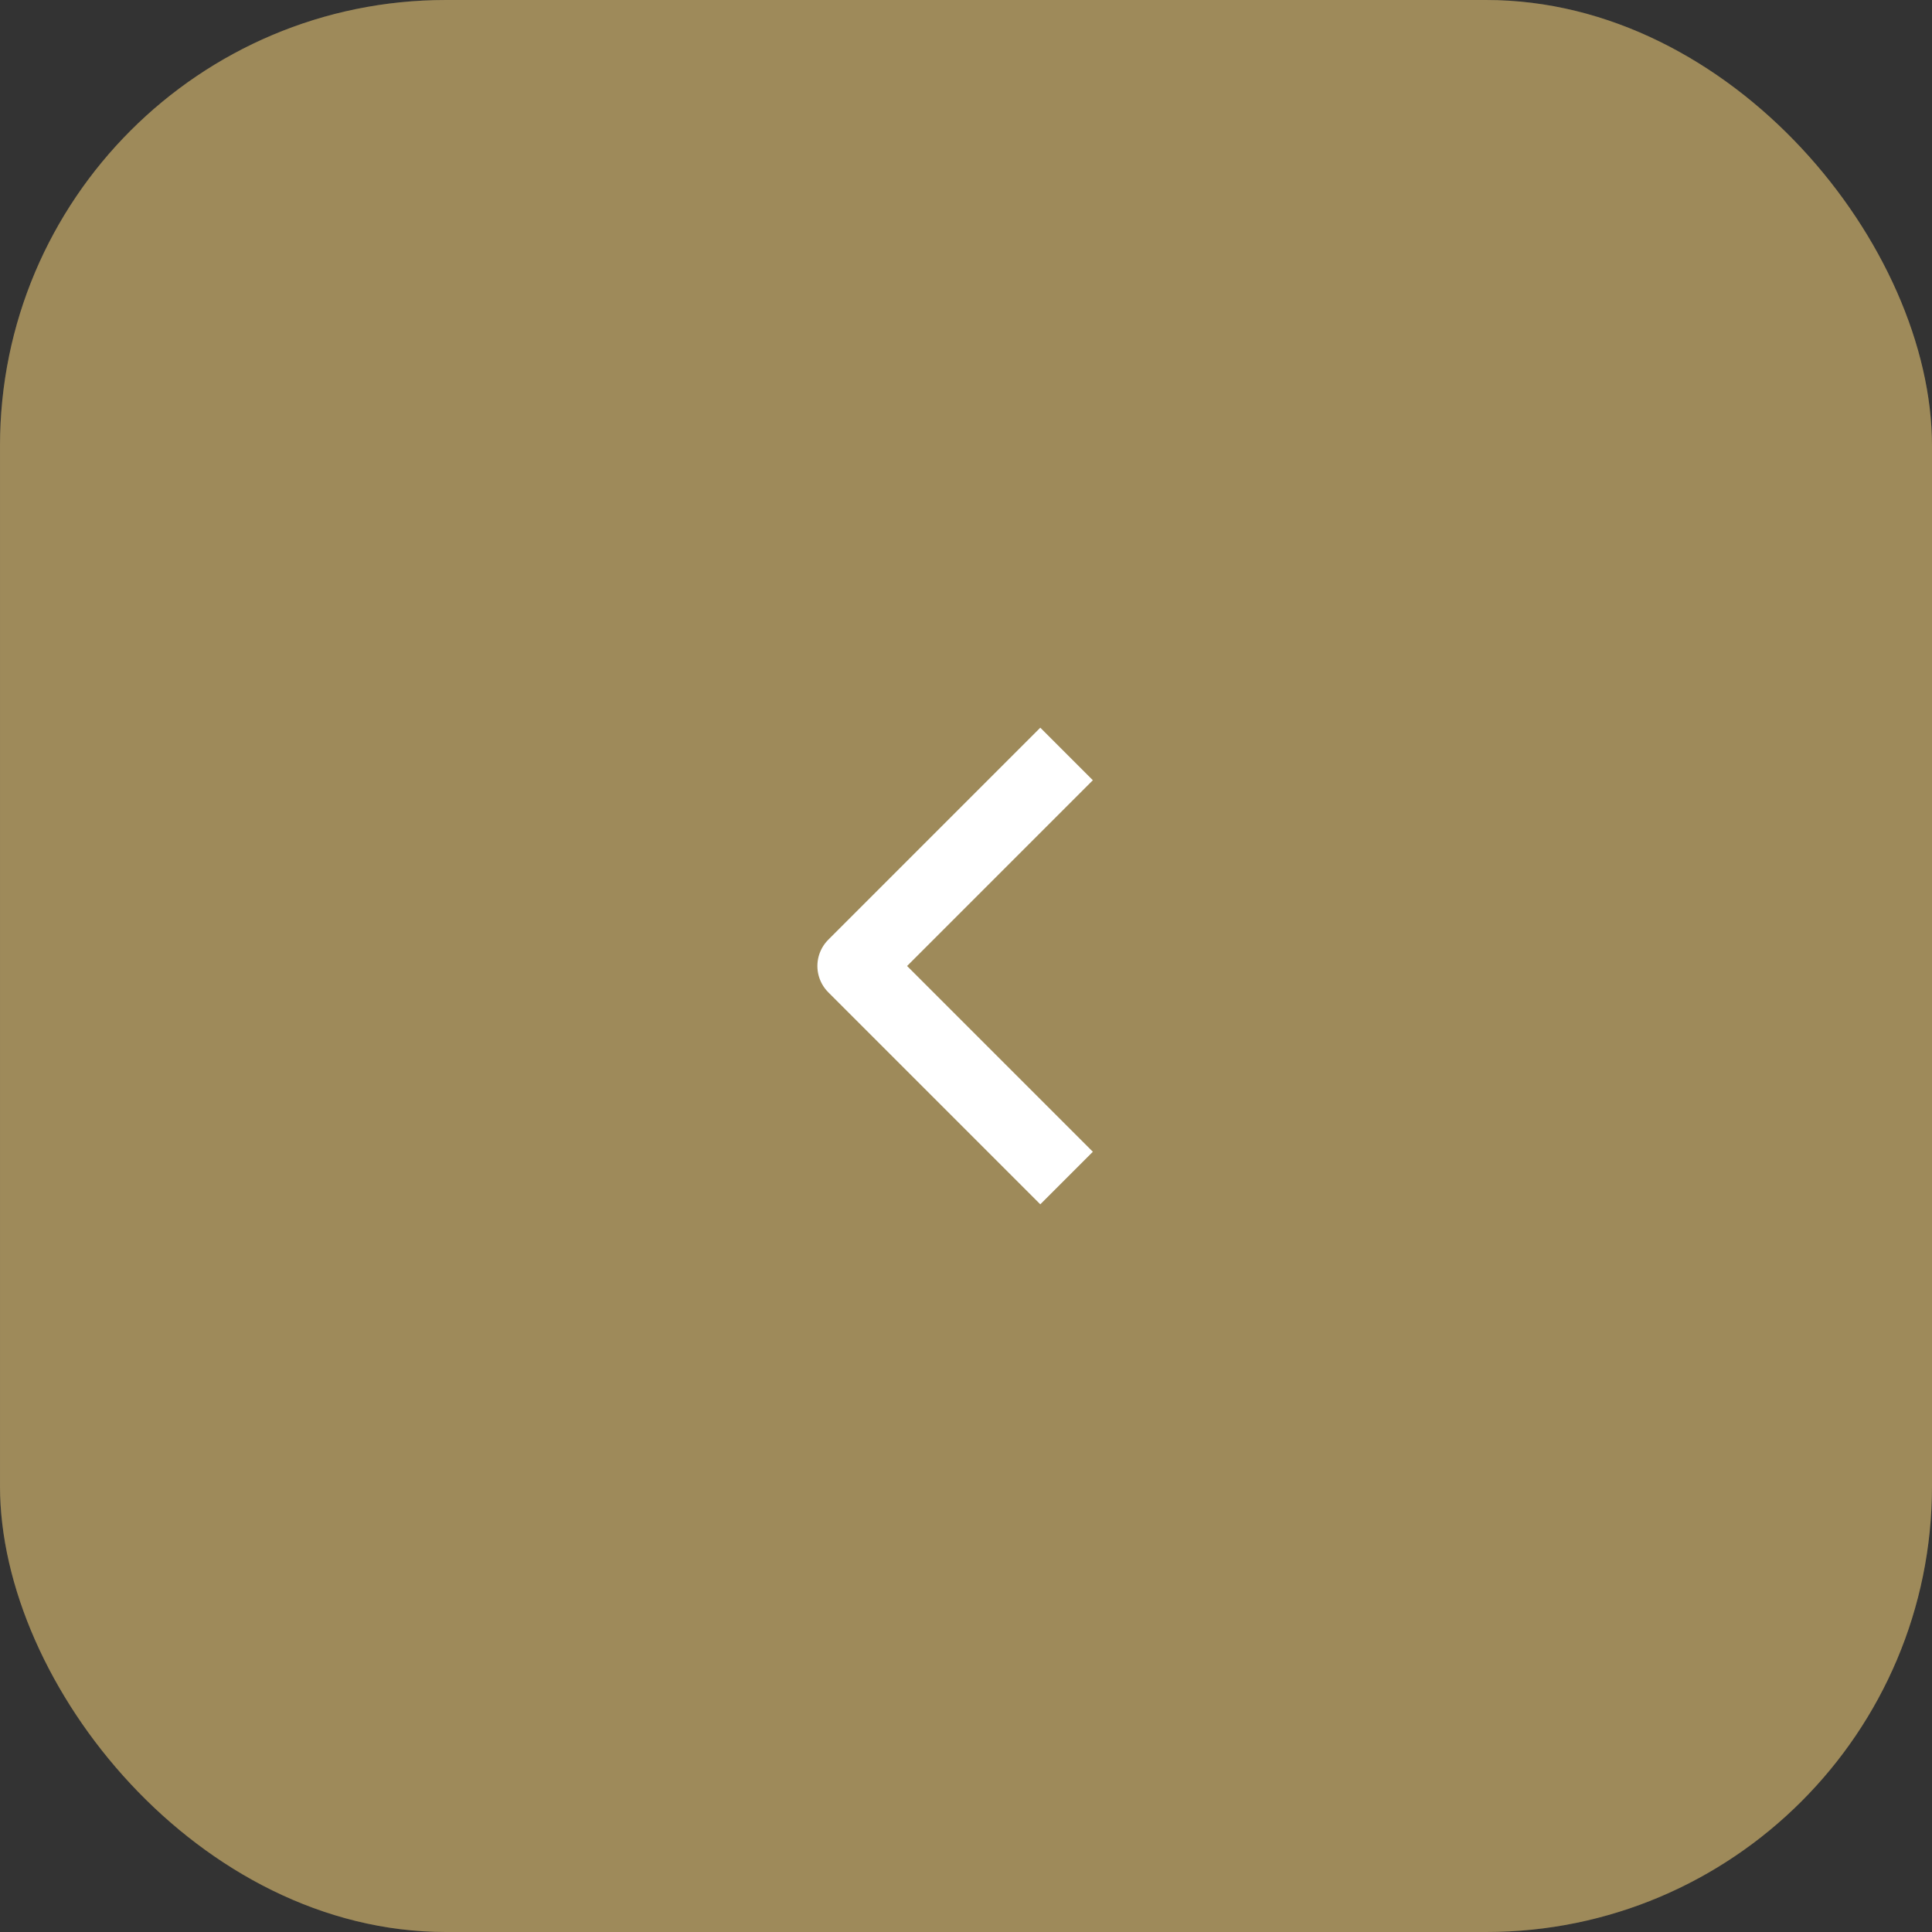 <?xml version="1.0" encoding="UTF-8"?> <svg xmlns="http://www.w3.org/2000/svg" width="52" height="52" viewBox="0 0 52 52" fill="none"><rect x="0" y="0" width="52" height="52" fill="#333333" stroke="none"/><rect x="52" y="52" width="52" height="52" rx="12" transform="rotate(180 52 52)" fill="#BAA26A"></rect><rect x="52" y="52" width="52" height="52" rx="12" transform="rotate(180 52 52)" fill="black" fill-opacity="0.15"></rect><path d="M28 31L23 26L28 21" stroke="white" stroke-width="2" stroke-linecap="square" stroke-linejoin="round"></path></svg> 